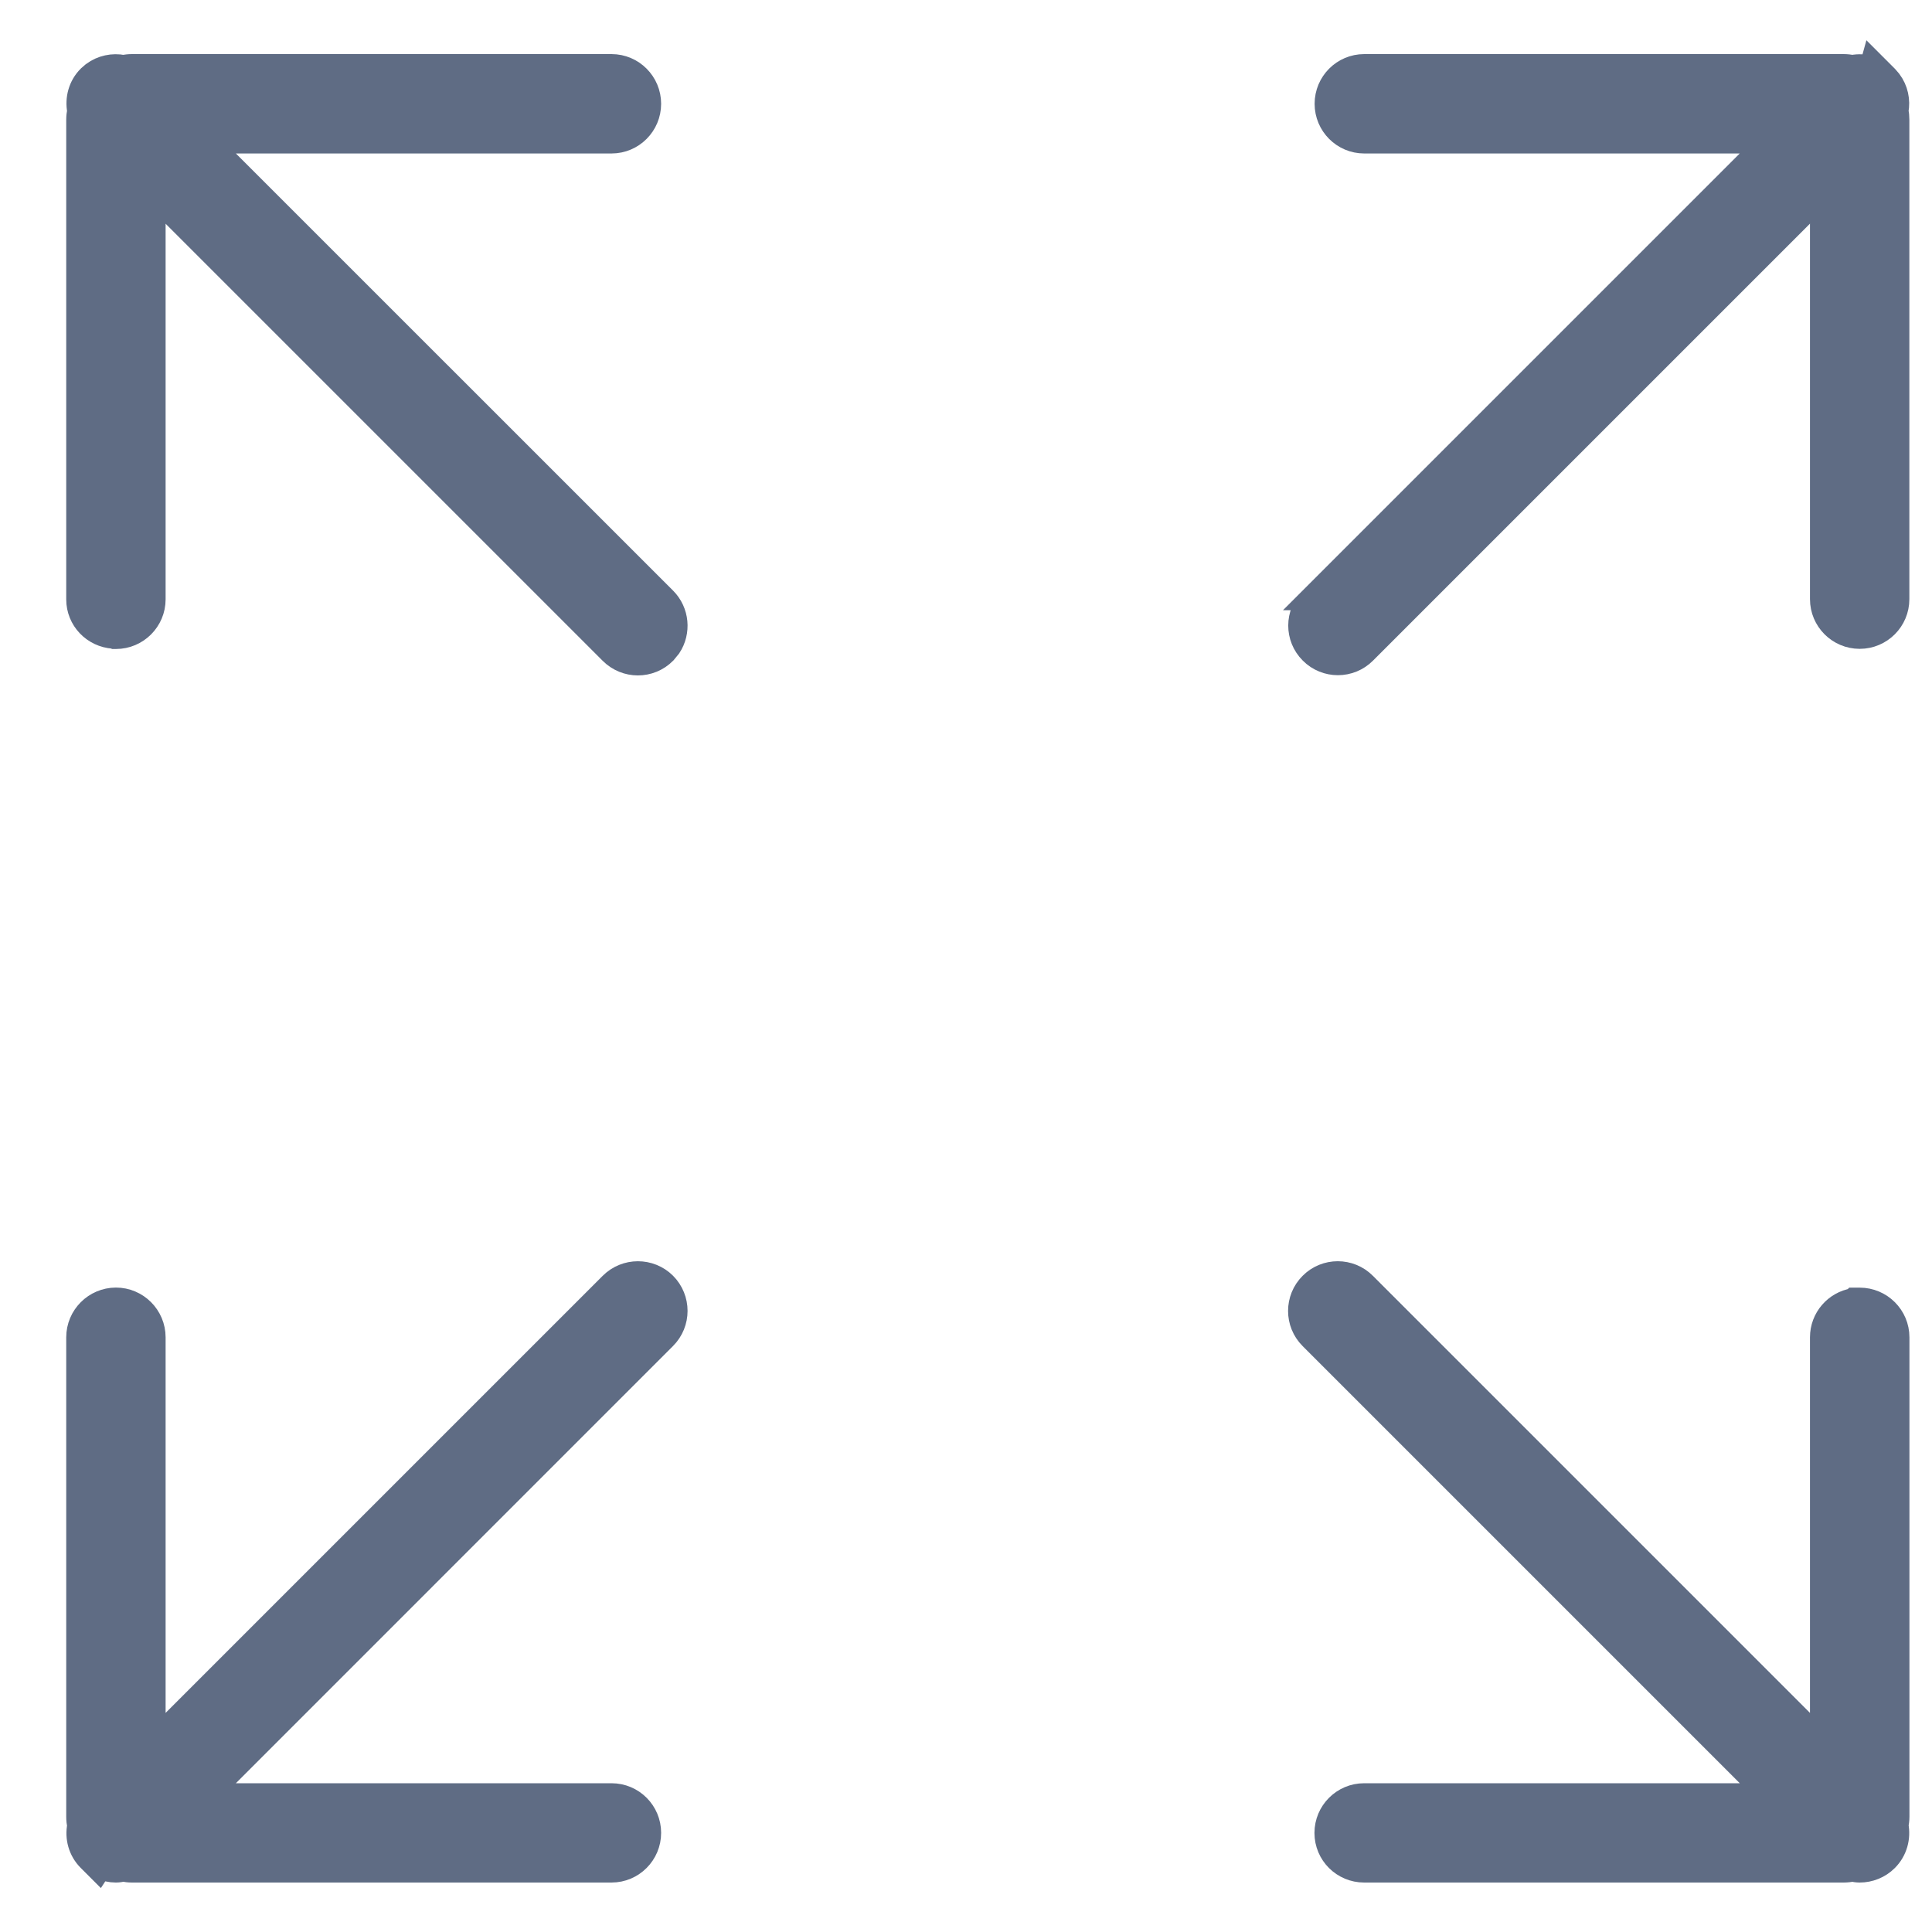 <svg width="25" height="25" viewBox="0 0 25 25" fill="none" xmlns="http://www.w3.org/2000/svg">
<path d="M7.913 0.85C8.185 0.85 8.405 1.071 8.405 1.343C8.405 1.615 8.185 1.836 7.913 1.836H2.69L8.603 7.748C8.771 7.916 8.792 8.177 8.666 8.368L8.603 8.445C8.506 8.542 8.38 8.59 8.254 8.59C8.128 8.59 8.001 8.541 7.905 8.445L1.993 2.533V7.755C1.993 8.027 1.772 8.248 1.5 8.248H1.479L1.468 8.244C1.211 8.227 1.007 8.017 1.007 7.756V1.551C1.007 1.509 1.012 1.47 1.019 1.433C0.99 1.28 1.031 1.114 1.151 0.994L1.203 0.949C1.318 0.863 1.461 0.835 1.594 0.861C1.63 0.855 1.668 0.85 1.708 0.85H7.913Z" fill="#5F6C84" stroke="#5F6C84" stroke-width="0.3"/>
<path d="M24.412 0.994L24.457 1.046C24.543 1.16 24.571 1.301 24.546 1.433C24.553 1.47 24.557 1.51 24.557 1.551V7.753C24.557 8.025 24.337 8.246 24.064 8.246C23.792 8.246 23.571 8.025 23.571 7.753V2.532L17.661 8.442C17.565 8.539 17.438 8.587 17.312 8.587C17.187 8.587 17.06 8.539 16.964 8.442C16.771 8.25 16.772 7.938 16.965 7.746H16.964L22.874 1.836H17.653C17.381 1.836 17.161 1.615 17.161 1.343C17.161 1.071 17.381 0.85 17.653 0.85H23.856C23.897 0.85 23.935 0.855 23.972 0.861C24.05 0.846 24.131 0.85 24.209 0.874L24.227 0.809L24.412 0.994Z" fill="#5F6C84" stroke="#5F6C84" stroke-width="0.3"/>
<path d="M7.905 16.615C8.097 16.423 8.41 16.422 8.603 16.614C8.795 16.807 8.795 17.119 8.603 17.311L2.69 23.225H7.913C8.185 23.225 8.405 23.445 8.405 23.717C8.405 23.989 8.185 24.21 7.913 24.21H1.708C1.668 24.21 1.63 24.205 1.594 24.198C1.565 24.204 1.533 24.21 1.5 24.21C1.432 24.21 1.364 24.195 1.3 24.166L1.281 24.195L1.151 24.065C1.031 23.945 0.989 23.779 1.019 23.626C1.012 23.589 1.007 23.55 1.007 23.51V17.305C1.007 17.033 1.228 16.812 1.5 16.811C1.772 16.811 1.993 17.033 1.993 17.305V22.527L7.905 16.615Z" fill="#5F6C84" stroke="#5F6C84" stroke-width="0.3"/>
<path d="M16.962 16.615C17.154 16.422 17.467 16.422 17.659 16.615L23.571 22.527V17.305C23.571 17.06 23.75 16.857 23.984 16.819L23.991 16.812H24.064C24.337 16.812 24.558 17.033 24.558 17.305V23.509C24.558 23.549 24.552 23.587 24.546 23.623C24.576 23.777 24.534 23.945 24.413 24.066C24.317 24.162 24.19 24.21 24.064 24.21C24.032 24.21 24.001 24.205 23.973 24.199C23.936 24.205 23.897 24.21 23.857 24.21H17.652C17.38 24.21 17.159 23.991 17.159 23.718C17.159 23.446 17.38 23.225 17.652 23.225H22.875L16.962 17.312C16.769 17.119 16.77 16.807 16.962 16.615Z" fill="#5F6C84" stroke="#5F6C84" stroke-width="0.3"/>
</svg>

